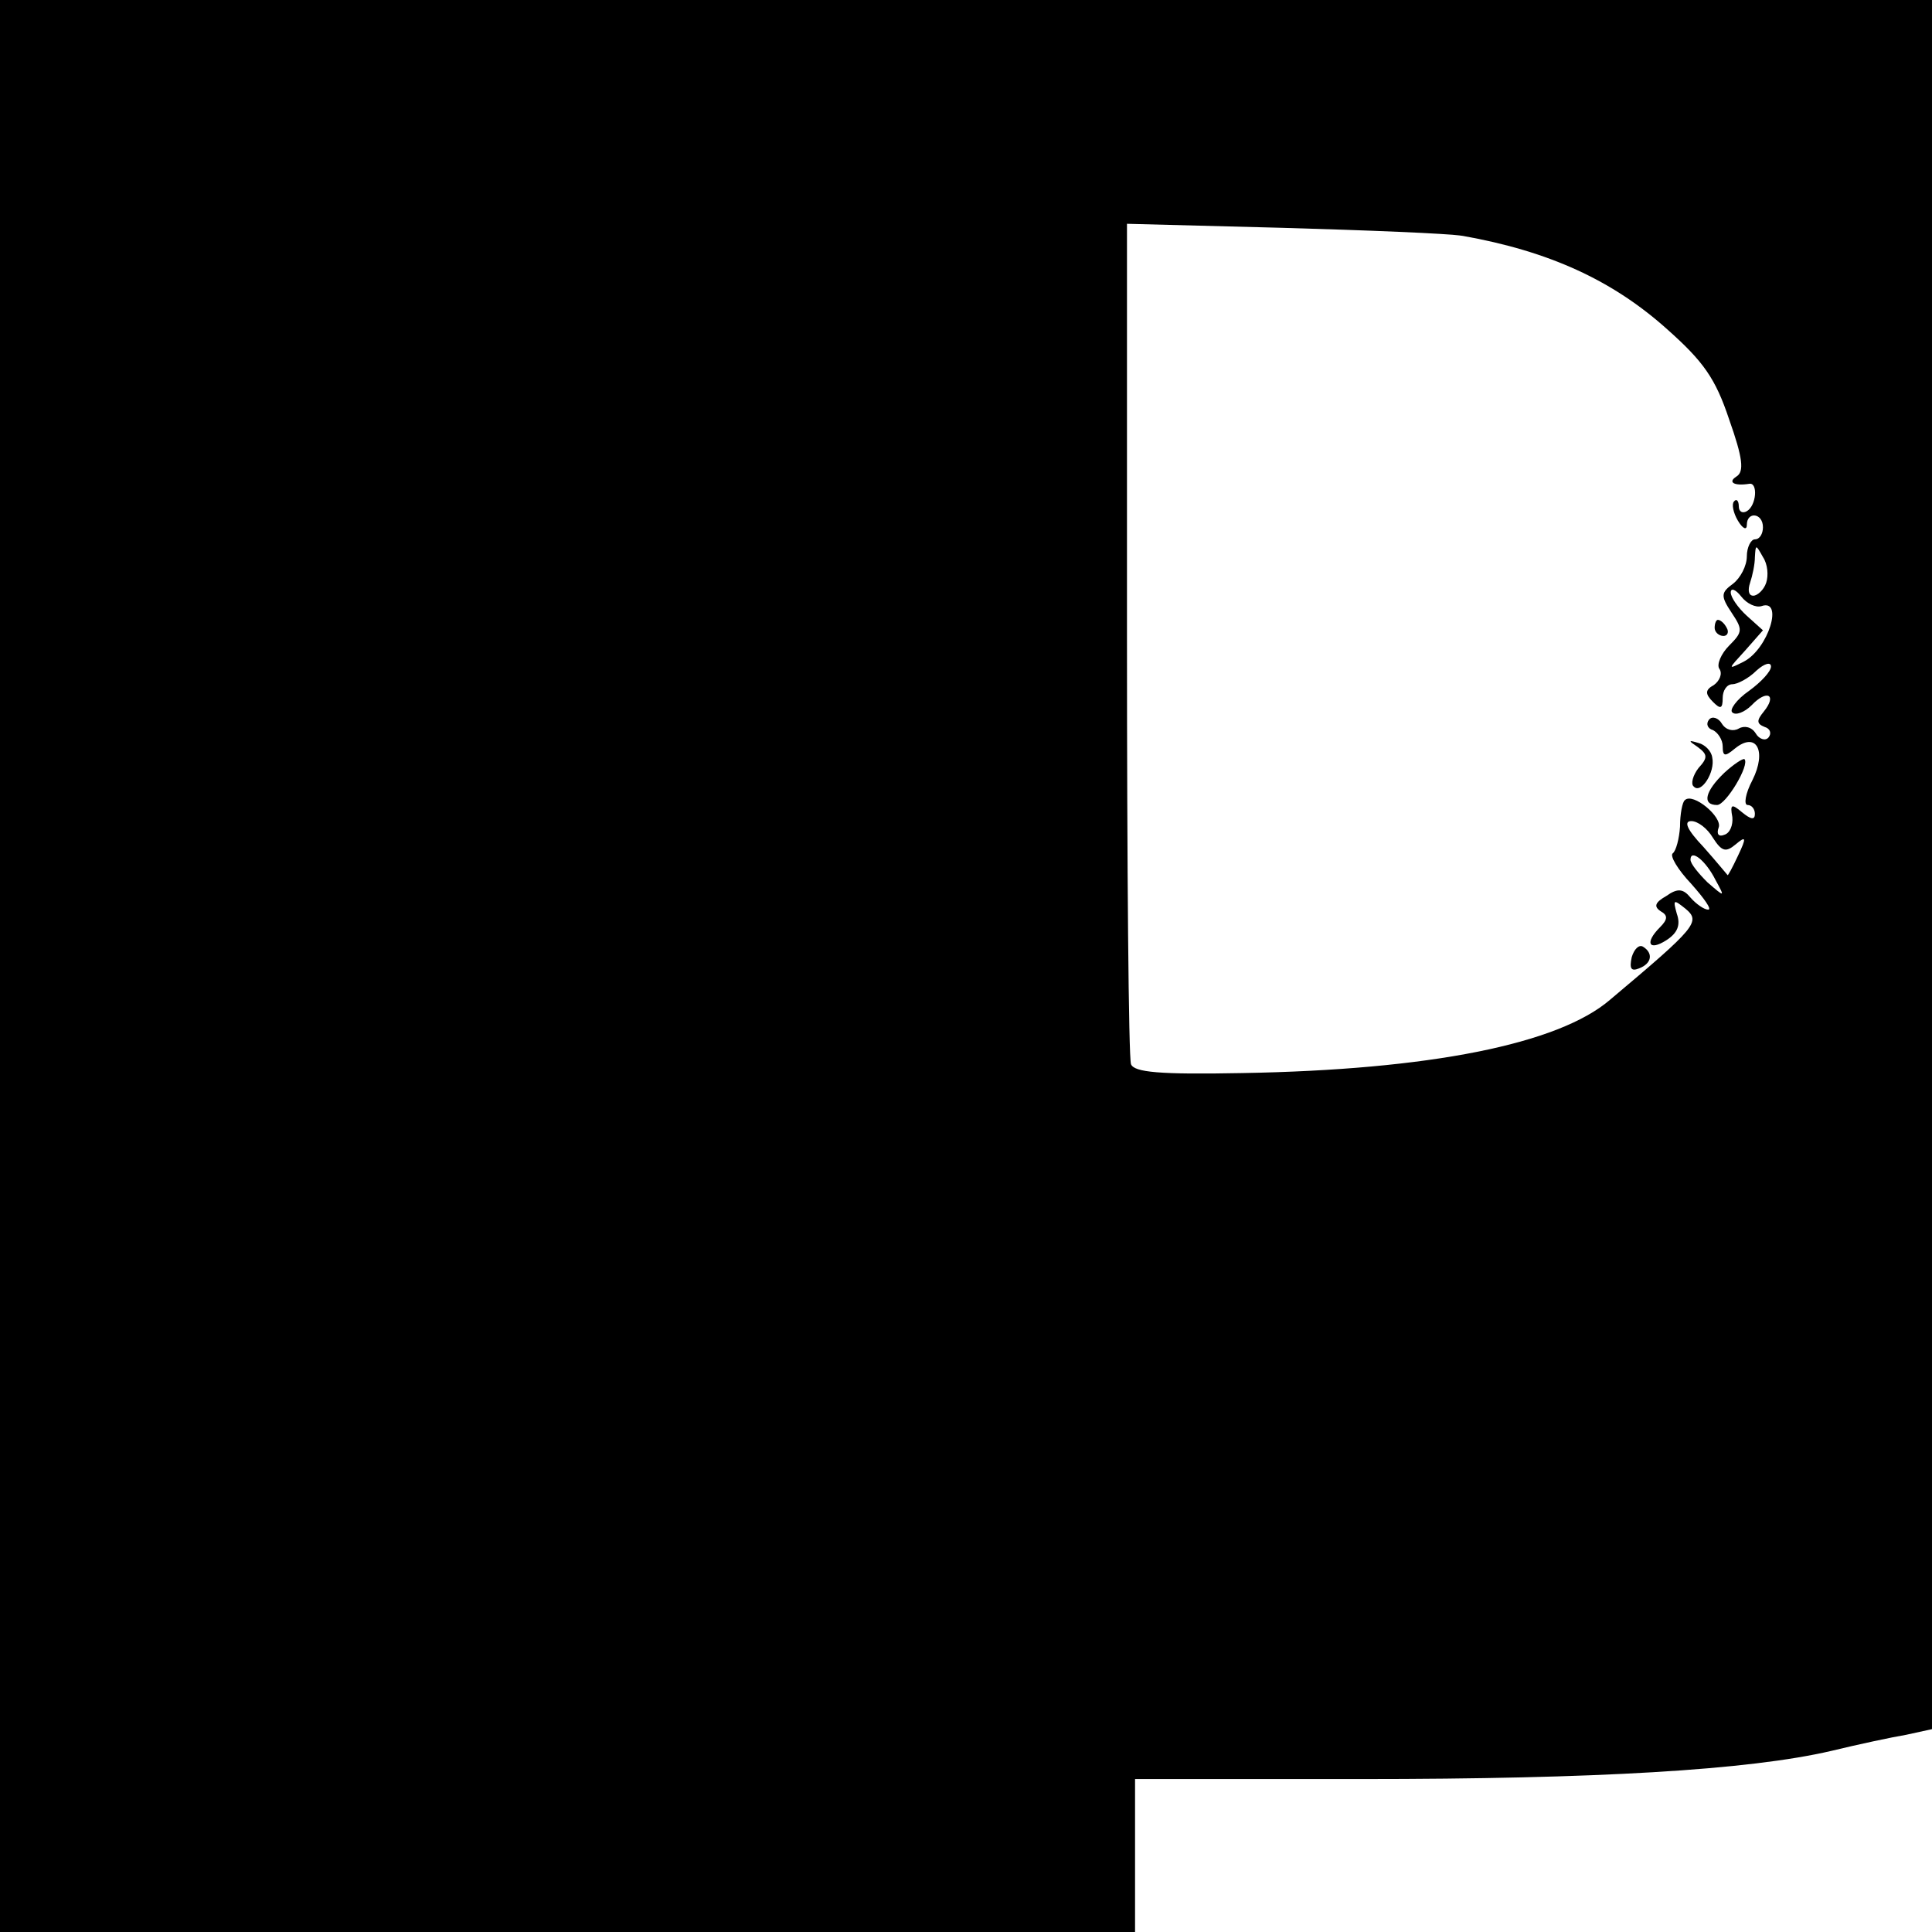 <?xml version="1.0" standalone="no"?>
<!DOCTYPE svg PUBLIC "-//W3C//DTD SVG 20010904//EN"
 "http://www.w3.org/TR/2001/REC-SVG-20010904/DTD/svg10.dtd">
<svg version="1.0" xmlns="http://www.w3.org/2000/svg"
 width="240pt" height="240pt" viewBox="0 0 240 240"
 preserveAspectRatio="xMidYMid meet">
<g transform="translate(0,240) scale(0.1,-0.1)"
fill="#000000" stroke="none">
<path d="M0 1200 l0 -1200 705 0 705 0 0 95 0 95 281 0 c291 0 481 11 584 35
33 8 75 17 93 20 l32 7 0 1074 0 1074 -1200 0 -1200 0 0 -1200z m1817 907
c107 -19 186 -55 254 -116 45 -40 60 -61 77 -112 17 -48 19 -65 9 -71 -11 -7
-3 -12 16 -9 11 2 9 -27 -3 -34 -5 -3 -10 -1 -10 6 0 7 -3 10 -6 6 -3 -3 -1
-14 5 -24 6 -10 11 -12 11 -5 0 17 20 15 20 -3 0 -8 -4 -15 -10 -15 -5 0 -10
-10 -10 -21 0 -12 -8 -27 -17 -34 -15 -11 -16 -15 -2 -36 14 -21 14 -24 -3
-41 -10 -10 -16 -24 -12 -29 4 -6 0 -15 -7 -20 -11 -6 -11 -11 -1 -21 9 -9 12
-9 12 5 0 9 5 17 12 17 6 0 20 7 30 17 10 9 18 11 18 5 0 -6 -12 -19 -27 -30
-16 -11 -25 -24 -21 -27 4 -4 15 0 24 9 19 20 32 13 15 -8 -9 -11 -9 -15 1
-19 7 -2 9 -8 5 -13 -4 -5 -12 -2 -16 5 -5 8 -14 10 -21 6 -7 -4 -16 -2 -21 6
-4 7 -12 10 -16 5 -4 -5 -2 -11 5 -13 6 -3 12 -12 12 -20 0 -13 3 -13 15 -3
27 22 40 -3 22 -39 -9 -17 -11 -31 -6 -31 5 0 9 -5 9 -11 0 -8 -5 -7 -16 2
-13 11 -15 10 -12 -6 1 -10 -3 -20 -10 -22 -7 -3 -10 1 -7 9 5 13 -32 44 -42
34 -3 -2 -6 -17 -6 -33 -1 -15 -5 -30 -9 -33 -4 -3 6 -20 23 -38 16 -18 26
-32 21 -32 -5 0 -15 7 -22 15 -9 11 -16 12 -30 2 -14 -8 -16 -13 -7 -19 9 -5
9 -10 -1 -20 -19 -19 -14 -30 8 -16 14 9 18 19 13 33 -5 18 -4 18 11 6 19 -16
13 -23 -94 -113 -64 -55 -224 -87 -457 -91 -103 -2 -134 1 -138 11 -3 8 -5
245 -5 529 l0 515 193 -5 c105 -3 206 -7 224 -10z m377 -431 c-3 -9 -11 -16
-16 -16 -6 0 -7 7 -4 16 3 9 6 23 6 32 1 16 1 16 10 0 6 -9 7 -23 4 -32z m-6
-29 c28 10 9 -53 -22 -69 -20 -10 -20 -10 2 14 l22 25 -20 18 c-11 10 -20 23
-20 29 0 6 6 4 13 -5 7 -9 18 -14 25 -12z m-60 -288 c11 -17 16 -18 28 -8 13
11 14 9 3 -14 -7 -15 -13 -26 -13 -24 -1 1 -14 17 -30 35 -20 21 -25 32 -15
32 8 0 20 -9 27 -21z m3 -52 c12 -22 12 -22 -10 -3 -11 11 -21 23 -21 28 0 14
19 -1 31 -25z"/>
<path d="M2130 1620 c0 -5 5 -10 11 -10 5 0 7 5 4 10 -3 6 -8 10 -11 10 -2 0
-4 -4 -4 -10z"/>
<path d="M2109 1472 c12 -9 13 -13 1 -26 -7 -9 -10 -20 -6 -23 9 -10 27 18 23
36 -1 8 -9 16 -17 18 -13 4 -13 3 -1 -5z"/>
<path d="M2142 1440 c-24 -23 -28 -40 -9 -40 11 0 41 50 34 57 -2 1 -13 -6
-25 -17z"/>
<path d="M2027 1211 c-3 -14 -1 -18 9 -14 16 6 18 19 5 27 -5 3 -11 -3 -14
-13z"/>
</g>
</svg>
